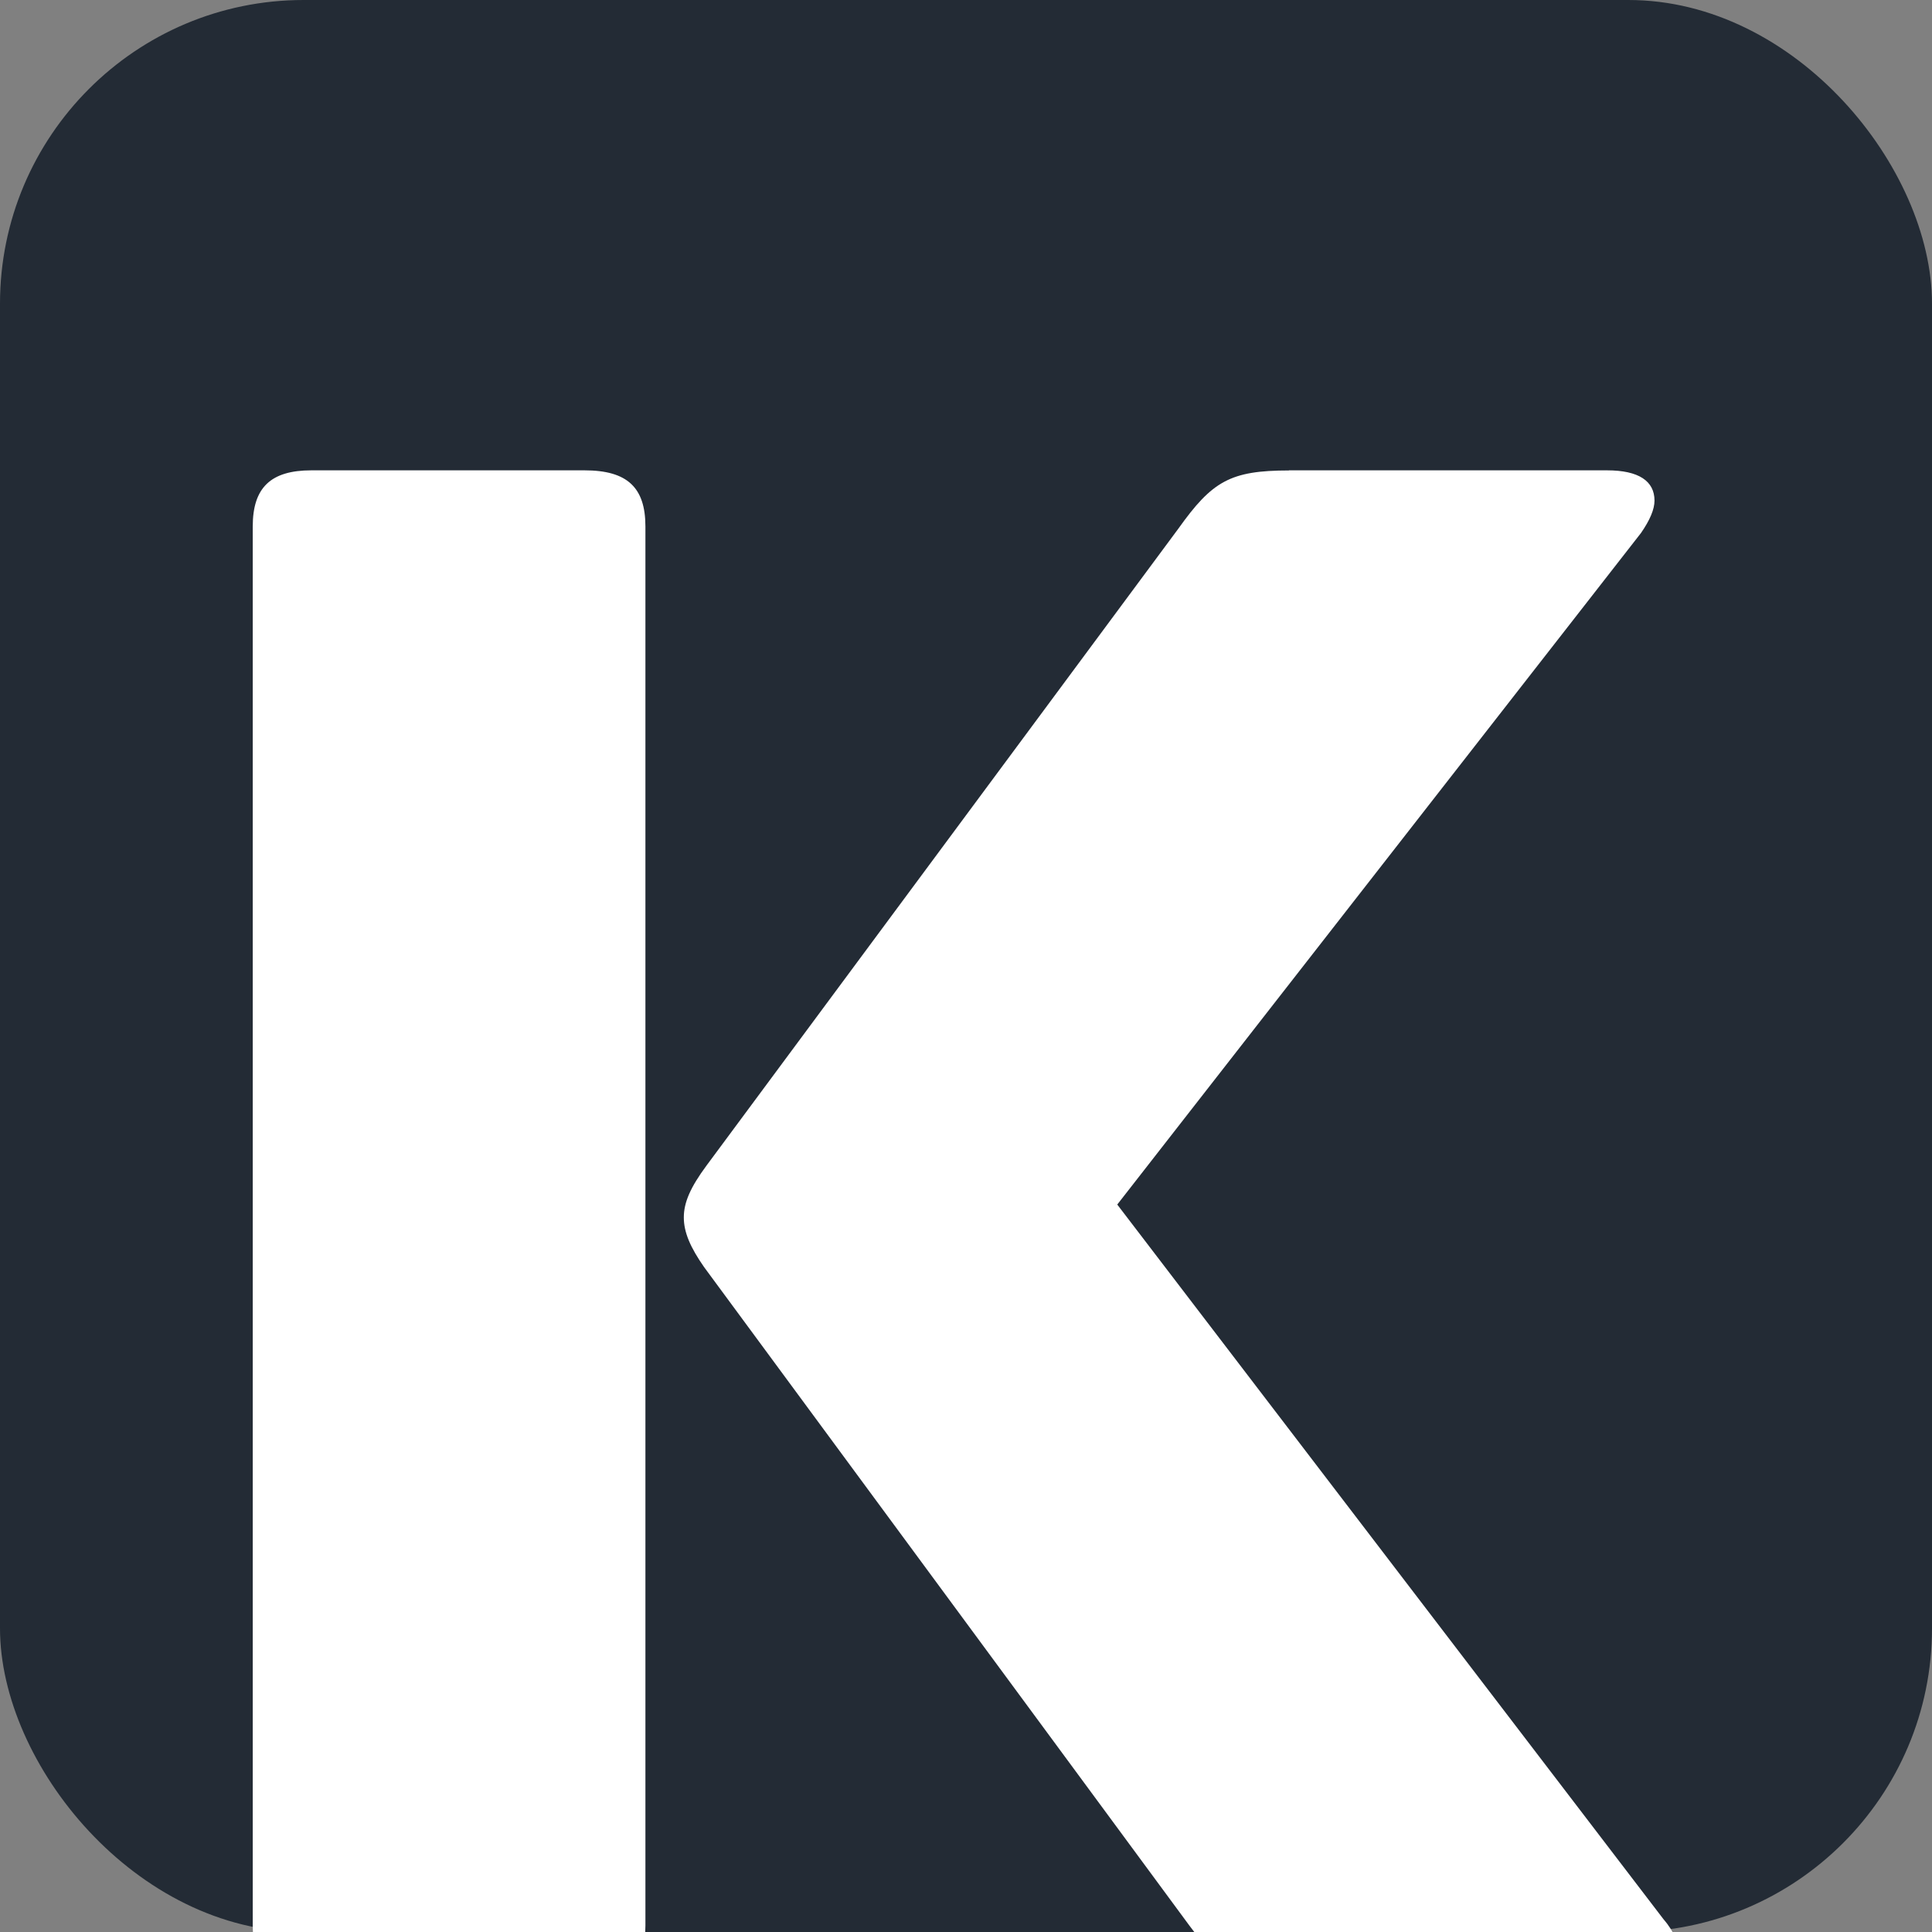 <?xml version="1.0" encoding="UTF-8"?>
<svg id="Layer_1" data-name="Layer 1" xmlns="http://www.w3.org/2000/svg" viewBox="0 0 154.49 154.49">
  <rect x="0" y="0" width="154.49" height="154.49" fill="#808080" stroke="none"/>
  <defs>
    <style>
      .cls-1 {
        fill: #fff;
      }

      .cls-2 {
        fill: #232b35;
      }
    </style>
  </defs>
  <rect class="cls-2" width="154.49" height="154.49" rx="24.28" ry="24.28"/>
  <path class="cls-1" d="m46.74,158.47h-21.84c-3.25,0-4.69-1.38-4.69-4.49V42.1c0-3.11,1.44-4.49,4.69-4.49h21.84c3.43,0,4.87,1.38,4.87,4.49v111.88c0,3.11-1.44,4.49-4.87,4.49Zm56.32-120.86h25.45c2.53,0,3.79.86,3.79,2.42,0,.69-.36,1.55-1.08,2.59l-41.88,53.7,43.68,57.15c.9,1.04,1.26,2.07,1.26,2.76,0,1.38-1.44,2.24-3.97,2.24h-26.17c-4.87,0-6.32-.86-9.03-4.49l-38.81-52.66c-1.08-1.55-1.62-2.76-1.62-3.97s.54-2.42,1.81-4.14l37.73-50.93c2.71-3.8,4.15-4.66,8.85-4.66Z"/>
</svg>